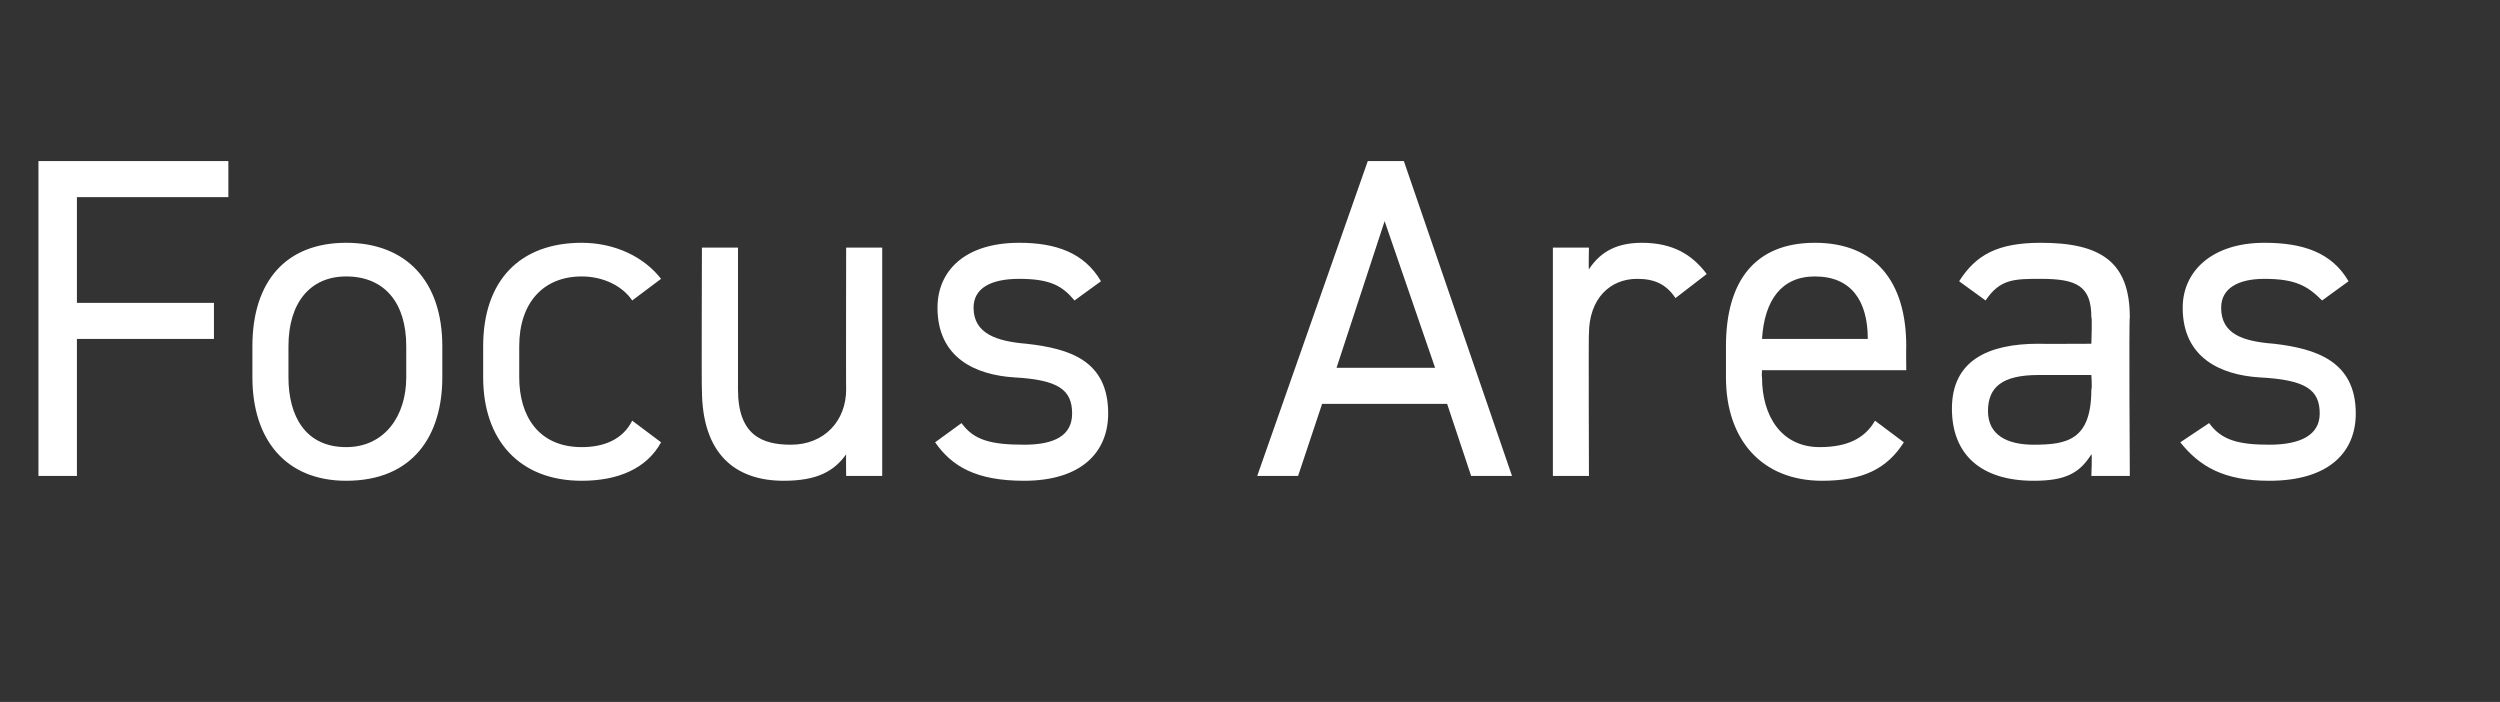 <?xml version="1.0" standalone="no"?><!DOCTYPE svg PUBLIC "-//W3C//DTD SVG 1.1//EN" "http://www.w3.org/Graphics/SVG/1.1/DTD/svg11.dtd"><svg xmlns="http://www.w3.org/2000/svg" version="1.1" width="104px" height="29.2px" viewBox="0 -5 104 29.2" style="top:-5px"><rect x="0" y="-5" width="104" height="29.2" fill="#333333" stroke="none"/>  <desc>Focus Areas</desc>  <defs/>  <g id="Polygon322793">    <path d="M 9.5 1.7 L 9.5 3.2 L 3.2 3.2 L 3.2 7.6 L 8.9 7.6 L 8.9 9.1 L 3.2 9.1 L 3.2 14.8 L 1.6 14.8 L 1.6 1.7 L 9.5 1.7 Z M 18.4 10.7 C 18.4 13.1 17.2 15 14.4 15 C 11.9 15 10.5 13.3 10.5 10.7 C 10.5 10.7 10.5 9.4 10.5 9.4 C 10.5 6.7 11.9 5.1 14.4 5.1 C 16.9 5.1 18.4 6.7 18.4 9.4 C 18.4 9.4 18.4 10.7 18.4 10.7 Z M 16.9 10.7 C 16.9 10.7 16.9 9.4 16.9 9.4 C 16.9 7.6 16 6.5 14.4 6.5 C 12.9 6.5 12 7.6 12 9.4 C 12 9.4 12 10.7 12 10.7 C 12 12.3 12.7 13.6 14.4 13.6 C 16 13.6 16.9 12.3 16.9 10.7 Z M 27.5 13.4 C 26.9 14.5 25.7 15 24.2 15 C 21.6 15 20.1 13.3 20.1 10.7 C 20.1 10.7 20.1 9.4 20.1 9.4 C 20.1 6.7 21.6 5.1 24.2 5.1 C 25.6 5.1 26.8 5.7 27.5 6.6 C 27.5 6.6 26.3 7.5 26.3 7.5 C 25.9 6.9 25.1 6.5 24.2 6.5 C 22.6 6.5 21.6 7.6 21.6 9.4 C 21.6 9.4 21.6 10.7 21.6 10.7 C 21.6 12.3 22.4 13.6 24.2 13.6 C 25.1 13.6 25.9 13.3 26.3 12.5 C 26.3 12.5 27.5 13.4 27.5 13.4 Z M 36.7 14.8 L 35.2 14.8 C 35.2 14.8 35.19 13.87 35.2 13.9 C 34.7 14.6 34 15 32.6 15 C 30.6 15 29.2 13.9 29.2 11.2 C 29.18 11.23 29.2 5.3 29.2 5.3 L 30.7 5.3 C 30.7 5.3 30.7 11.21 30.7 11.2 C 30.7 13.1 31.7 13.5 32.9 13.5 C 34.3 13.5 35.2 12.5 35.2 11.2 C 35.19 11.23 35.2 5.3 35.2 5.3 L 36.7 5.3 L 36.7 14.8 Z M 44.7 7.5 C 44.2 6.9 43.7 6.6 42.4 6.6 C 41.2 6.6 40.5 7 40.5 7.8 C 40.5 8.9 41.5 9.2 42.7 9.3 C 44.5 9.5 46.1 10 46.1 12.2 C 46.1 13.8 45 15 42.6 15 C 40.6 15 39.6 14.4 38.9 13.4 C 38.9 13.4 40 12.6 40 12.6 C 40.5 13.3 41.2 13.5 42.6 13.5 C 43.9 13.5 44.6 13.1 44.6 12.2 C 44.6 11.2 44 10.8 42.2 10.7 C 40.6 10.6 39 9.9 39 7.8 C 39 6.3 40.1 5.1 42.4 5.1 C 43.9 5.1 45.1 5.5 45.8 6.7 C 45.8 6.7 44.7 7.5 44.7 7.5 Z M 52.3 14.8 L 56.9 1.7 L 58.4 1.7 L 62.9 14.8 L 61.2 14.8 L 60.2 11.8 L 55 11.8 L 54 14.8 L 52.3 14.8 Z M 55.6 10.3 L 59.7 10.3 L 57.6 4.2 L 55.6 10.3 Z M 69.7 7.4 C 69.3 6.8 68.8 6.6 68.1 6.6 C 67 6.6 66.1 7.4 66.1 8.9 C 66.08 8.85 66.1 14.8 66.1 14.8 L 64.6 14.8 L 64.6 5.3 L 66.1 5.3 C 66.1 5.3 66.08 6.23 66.1 6.2 C 66.5 5.6 67.1 5.1 68.3 5.1 C 69.6 5.1 70.4 5.6 71 6.4 C 71 6.4 69.7 7.4 69.7 7.4 Z M 79.2 13.4 C 78.5 14.5 77.5 15 75.8 15 C 73.3 15 71.8 13.3 71.8 10.7 C 71.8 10.7 71.8 9.4 71.8 9.4 C 71.8 6.7 73 5.1 75.5 5.1 C 78 5.1 79.3 6.7 79.3 9.4 C 79.29 9.4 79.3 10.4 79.3 10.4 L 73.3 10.4 C 73.3 10.4 73.28 10.66 73.3 10.7 C 73.3 12.3 74.1 13.6 75.7 13.6 C 76.9 13.6 77.6 13.2 78 12.5 C 78 12.5 79.2 13.4 79.2 13.4 Z M 73.3 9.1 C 73.3 9.1 77.7 9.1 77.7 9.1 C 77.7 7.5 77 6.5 75.5 6.5 C 74.1 6.5 73.4 7.5 73.3 9.1 Z M 84.8 9.3 C 84.78 9.31 87 9.3 87 9.3 C 87 9.3 87.04 8.21 87 8.2 C 87 6.9 86.4 6.6 84.9 6.6 C 83.8 6.6 83.2 6.6 82.6 7.5 C 82.6 7.5 81.5 6.7 81.5 6.7 C 82.2 5.6 83.1 5.1 84.9 5.1 C 87.4 5.1 88.6 5.9 88.6 8.2 C 88.56 8.21 88.6 14.8 88.6 14.8 L 87 14.8 C 87 14.8 87.04 13.87 87 13.9 C 86.5 14.7 85.9 15 84.6 15 C 82.4 15 81.2 13.9 81.2 12 C 81.2 10 82.7 9.3 84.8 9.3 Z M 87 10.6 C 87 10.6 84.78 10.6 84.8 10.6 C 83.3 10.6 82.7 11.1 82.7 12.1 C 82.7 13.1 83.5 13.5 84.6 13.5 C 86 13.5 87 13.3 87 11.2 C 87.04 11.15 87 10.6 87 10.6 Z M 96.6 7.5 C 96 6.9 95.5 6.6 94.2 6.6 C 93.1 6.6 92.4 7 92.4 7.8 C 92.4 8.9 93.3 9.2 94.6 9.3 C 96.3 9.5 98 10 98 12.2 C 98 13.8 96.9 15 94.4 15 C 92.5 15 91.5 14.4 90.7 13.4 C 90.7 13.4 91.9 12.6 91.9 12.6 C 92.4 13.3 93.1 13.5 94.4 13.5 C 95.7 13.5 96.5 13.1 96.5 12.2 C 96.5 11.2 95.9 10.8 94 10.7 C 92.4 10.6 90.8 9.9 90.8 7.8 C 90.8 6.3 92 5.1 94.2 5.1 C 95.8 5.1 97 5.5 97.7 6.7 C 97.7 6.7 96.6 7.5 96.6 7.5 Z " stroke="none" fill="#fff"/>  </g></svg>